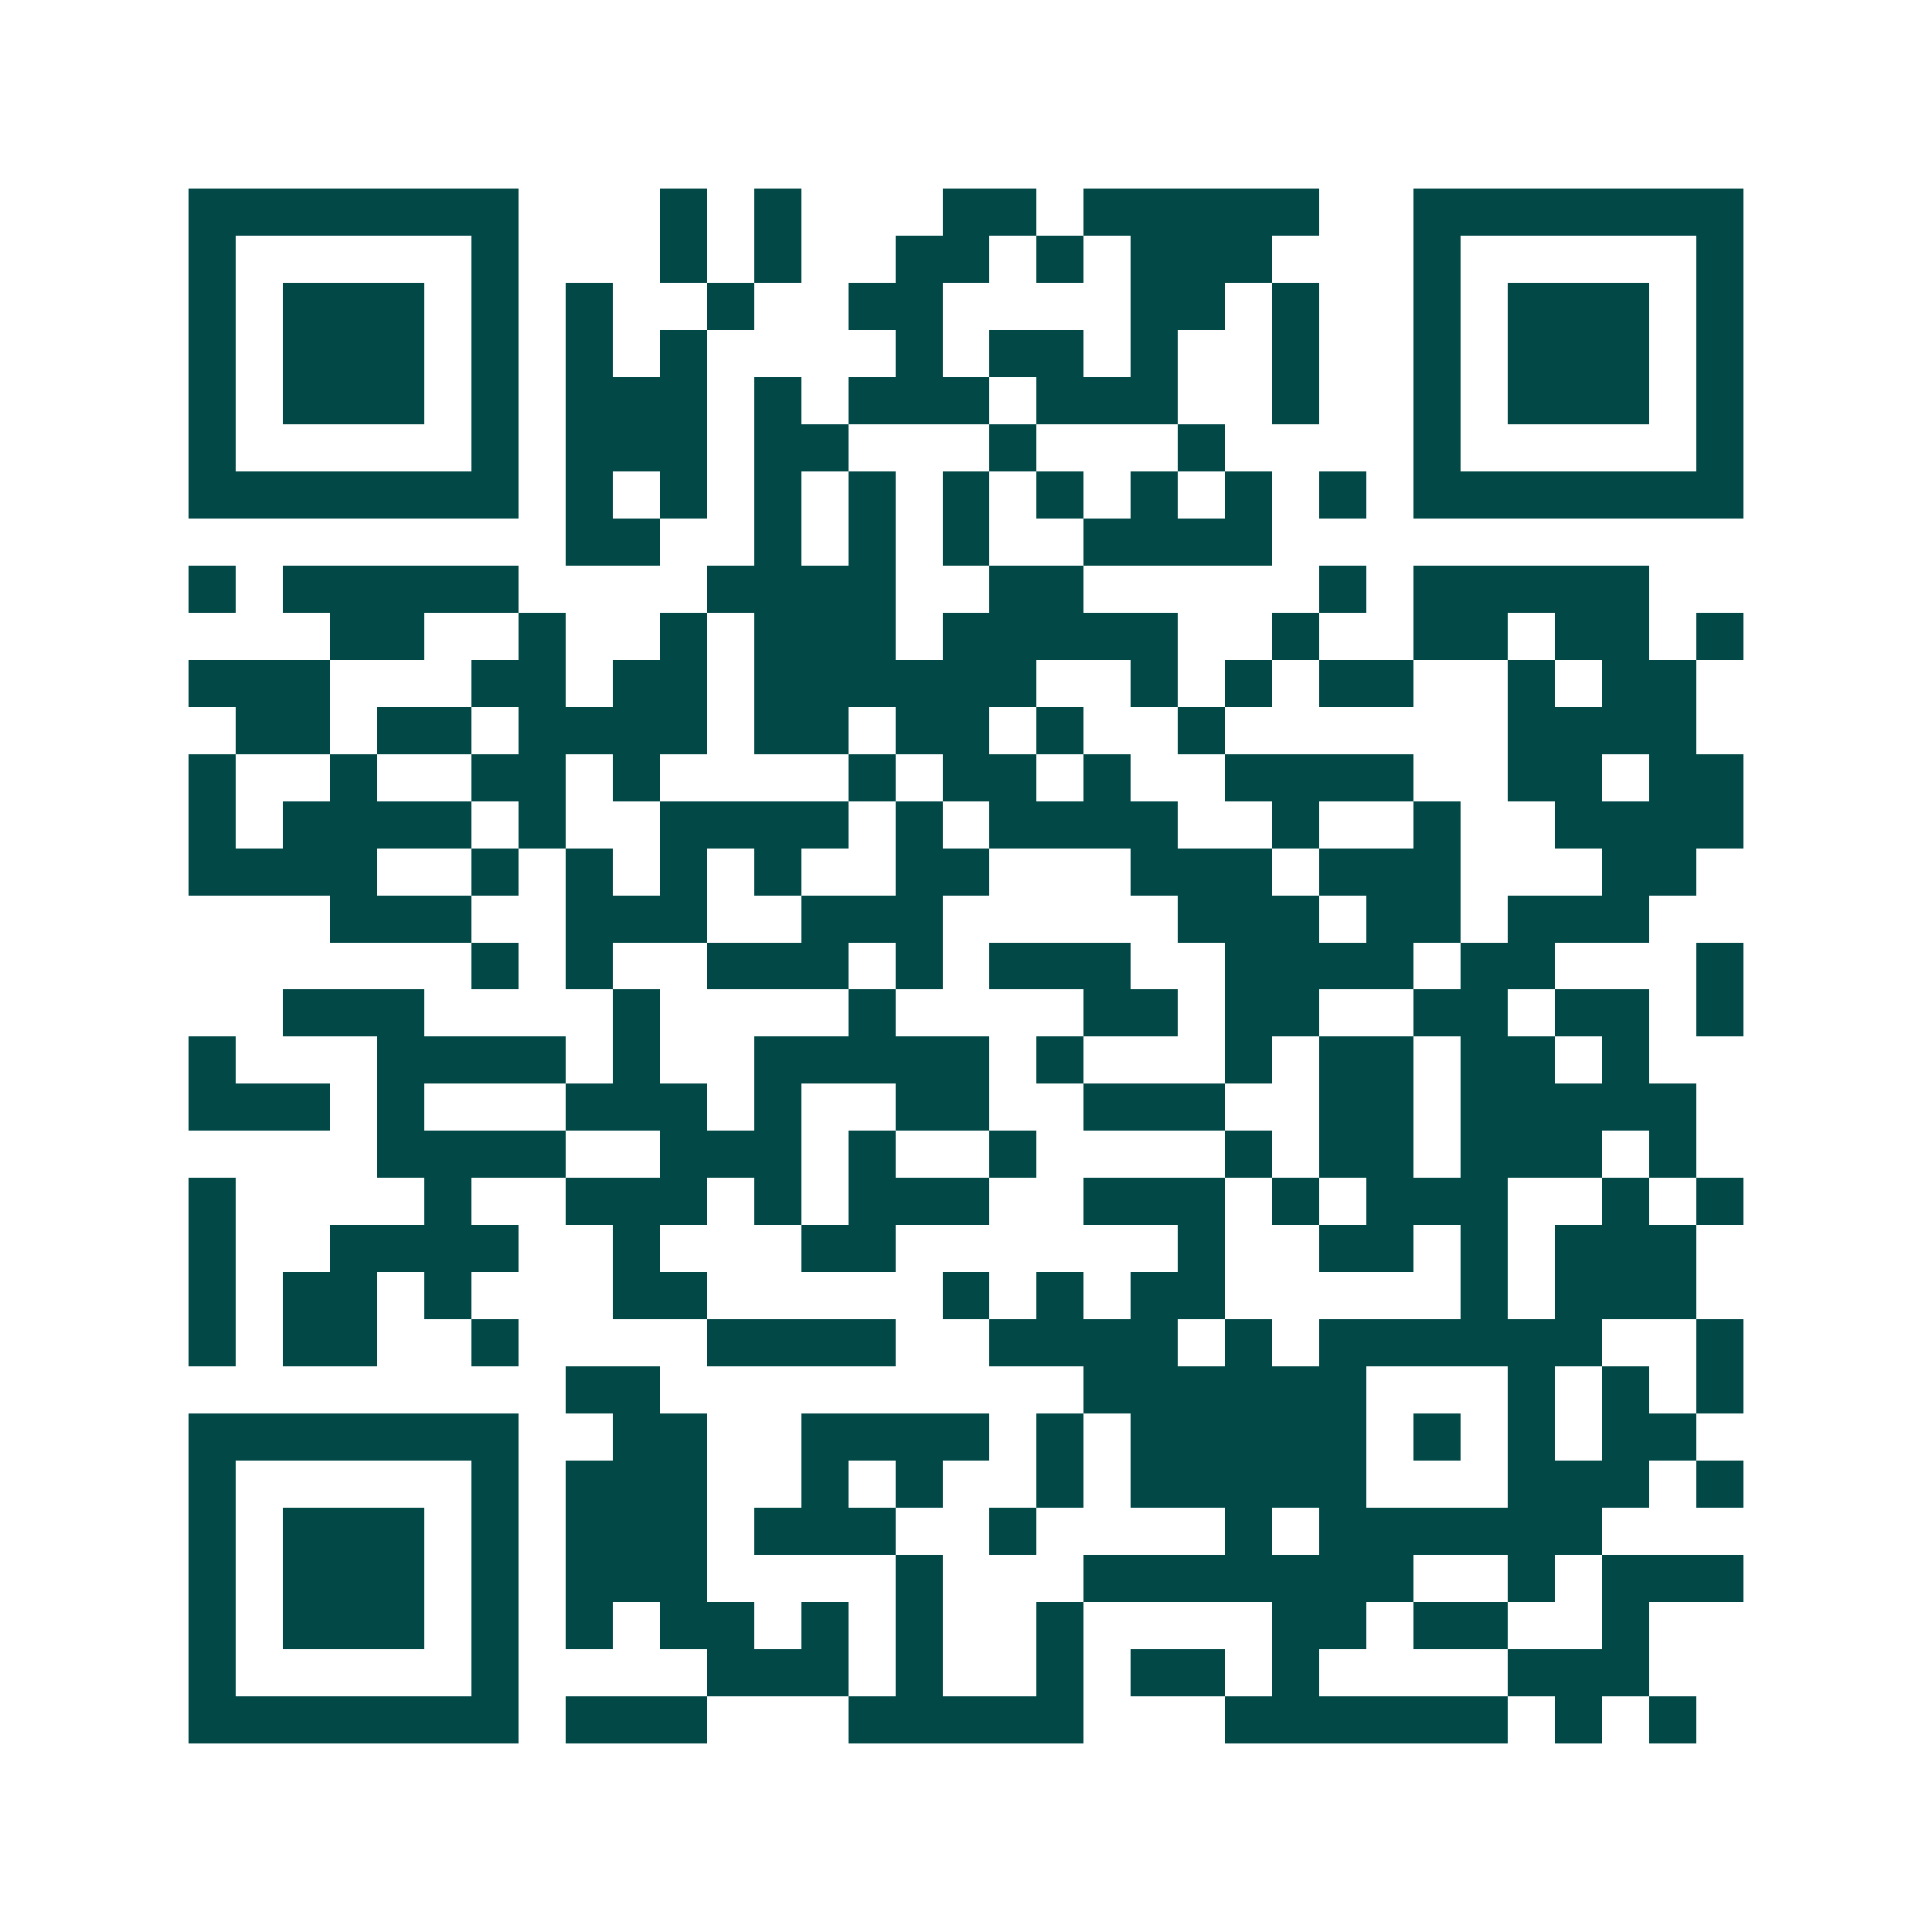 <svg xmlns="http://www.w3.org/2000/svg" width="200" height="200" viewBox="0 0 41 41" shape-rendering="crispEdges"><path fill="#ffffff" d="M0 0h41v41H0z"/><path stroke="#014847" d="M4 4.5h7m3 0h1m1 0h1m3 0h2m1 0h5m2 0h7M4 5.5h1m5 0h1m3 0h1m1 0h1m2 0h2m1 0h1m1 0h3m3 0h1m5 0h1M4 6.5h1m1 0h3m1 0h1m1 0h1m2 0h1m2 0h2m4 0h2m1 0h1m2 0h1m1 0h3m1 0h1M4 7.5h1m1 0h3m1 0h1m1 0h1m1 0h1m4 0h1m1 0h2m1 0h1m2 0h1m2 0h1m1 0h3m1 0h1M4 8.5h1m1 0h3m1 0h1m1 0h3m1 0h1m1 0h3m1 0h3m2 0h1m2 0h1m1 0h3m1 0h1M4 9.5h1m5 0h1m1 0h3m1 0h2m3 0h1m3 0h1m4 0h1m5 0h1M4 10.5h7m1 0h1m1 0h1m1 0h1m1 0h1m1 0h1m1 0h1m1 0h1m1 0h1m1 0h1m1 0h7M12 11.5h2m2 0h1m1 0h1m1 0h1m2 0h4M4 12.5h1m1 0h5m4 0h4m2 0h2m5 0h1m1 0h5M7 13.5h2m2 0h1m2 0h1m1 0h3m1 0h5m2 0h1m2 0h2m1 0h2m1 0h1M4 14.5h3m3 0h2m1 0h2m1 0h6m2 0h1m1 0h1m1 0h2m2 0h1m1 0h2M5 15.5h2m1 0h2m1 0h4m1 0h2m1 0h2m1 0h1m2 0h1m6 0h4M4 16.5h1m2 0h1m2 0h2m1 0h1m4 0h1m1 0h2m1 0h1m2 0h4m2 0h2m1 0h2M4 17.5h1m1 0h4m1 0h1m2 0h4m1 0h1m1 0h4m2 0h1m2 0h1m2 0h4M4 18.5h4m2 0h1m1 0h1m1 0h1m1 0h1m2 0h2m3 0h3m1 0h3m3 0h2M7 19.5h3m2 0h3m2 0h3m5 0h3m1 0h2m1 0h3M10 20.5h1m1 0h1m2 0h3m1 0h1m1 0h3m2 0h4m1 0h2m3 0h1M6 21.5h3m4 0h1m4 0h1m4 0h2m1 0h2m2 0h2m1 0h2m1 0h1M4 22.5h1m3 0h4m1 0h1m2 0h5m1 0h1m3 0h1m1 0h2m1 0h2m1 0h1M4 23.5h3m1 0h1m3 0h3m1 0h1m2 0h2m2 0h3m2 0h2m1 0h5M8 24.5h4m2 0h3m1 0h1m2 0h1m4 0h1m1 0h2m1 0h3m1 0h1M4 25.5h1m4 0h1m2 0h3m1 0h1m1 0h3m2 0h3m1 0h1m1 0h3m2 0h1m1 0h1M4 26.5h1m2 0h4m2 0h1m3 0h2m6 0h1m2 0h2m1 0h1m1 0h3M4 27.5h1m1 0h2m1 0h1m3 0h2m5 0h1m1 0h1m1 0h2m5 0h1m1 0h3M4 28.5h1m1 0h2m2 0h1m4 0h4m2 0h4m1 0h1m1 0h6m2 0h1M12 29.5h2m9 0h6m3 0h1m1 0h1m1 0h1M4 30.5h7m2 0h2m2 0h4m1 0h1m1 0h5m1 0h1m1 0h1m1 0h2M4 31.5h1m5 0h1m1 0h3m2 0h1m1 0h1m2 0h1m1 0h5m3 0h3m1 0h1M4 32.5h1m1 0h3m1 0h1m1 0h3m1 0h3m2 0h1m4 0h1m1 0h6M4 33.5h1m1 0h3m1 0h1m1 0h3m4 0h1m3 0h7m2 0h1m1 0h3M4 34.5h1m1 0h3m1 0h1m1 0h1m1 0h2m1 0h1m1 0h1m2 0h1m4 0h2m1 0h2m2 0h1M4 35.5h1m5 0h1m4 0h3m1 0h1m2 0h1m1 0h2m1 0h1m4 0h3M4 36.5h7m1 0h3m3 0h5m3 0h6m1 0h1m1 0h1"/></svg>
